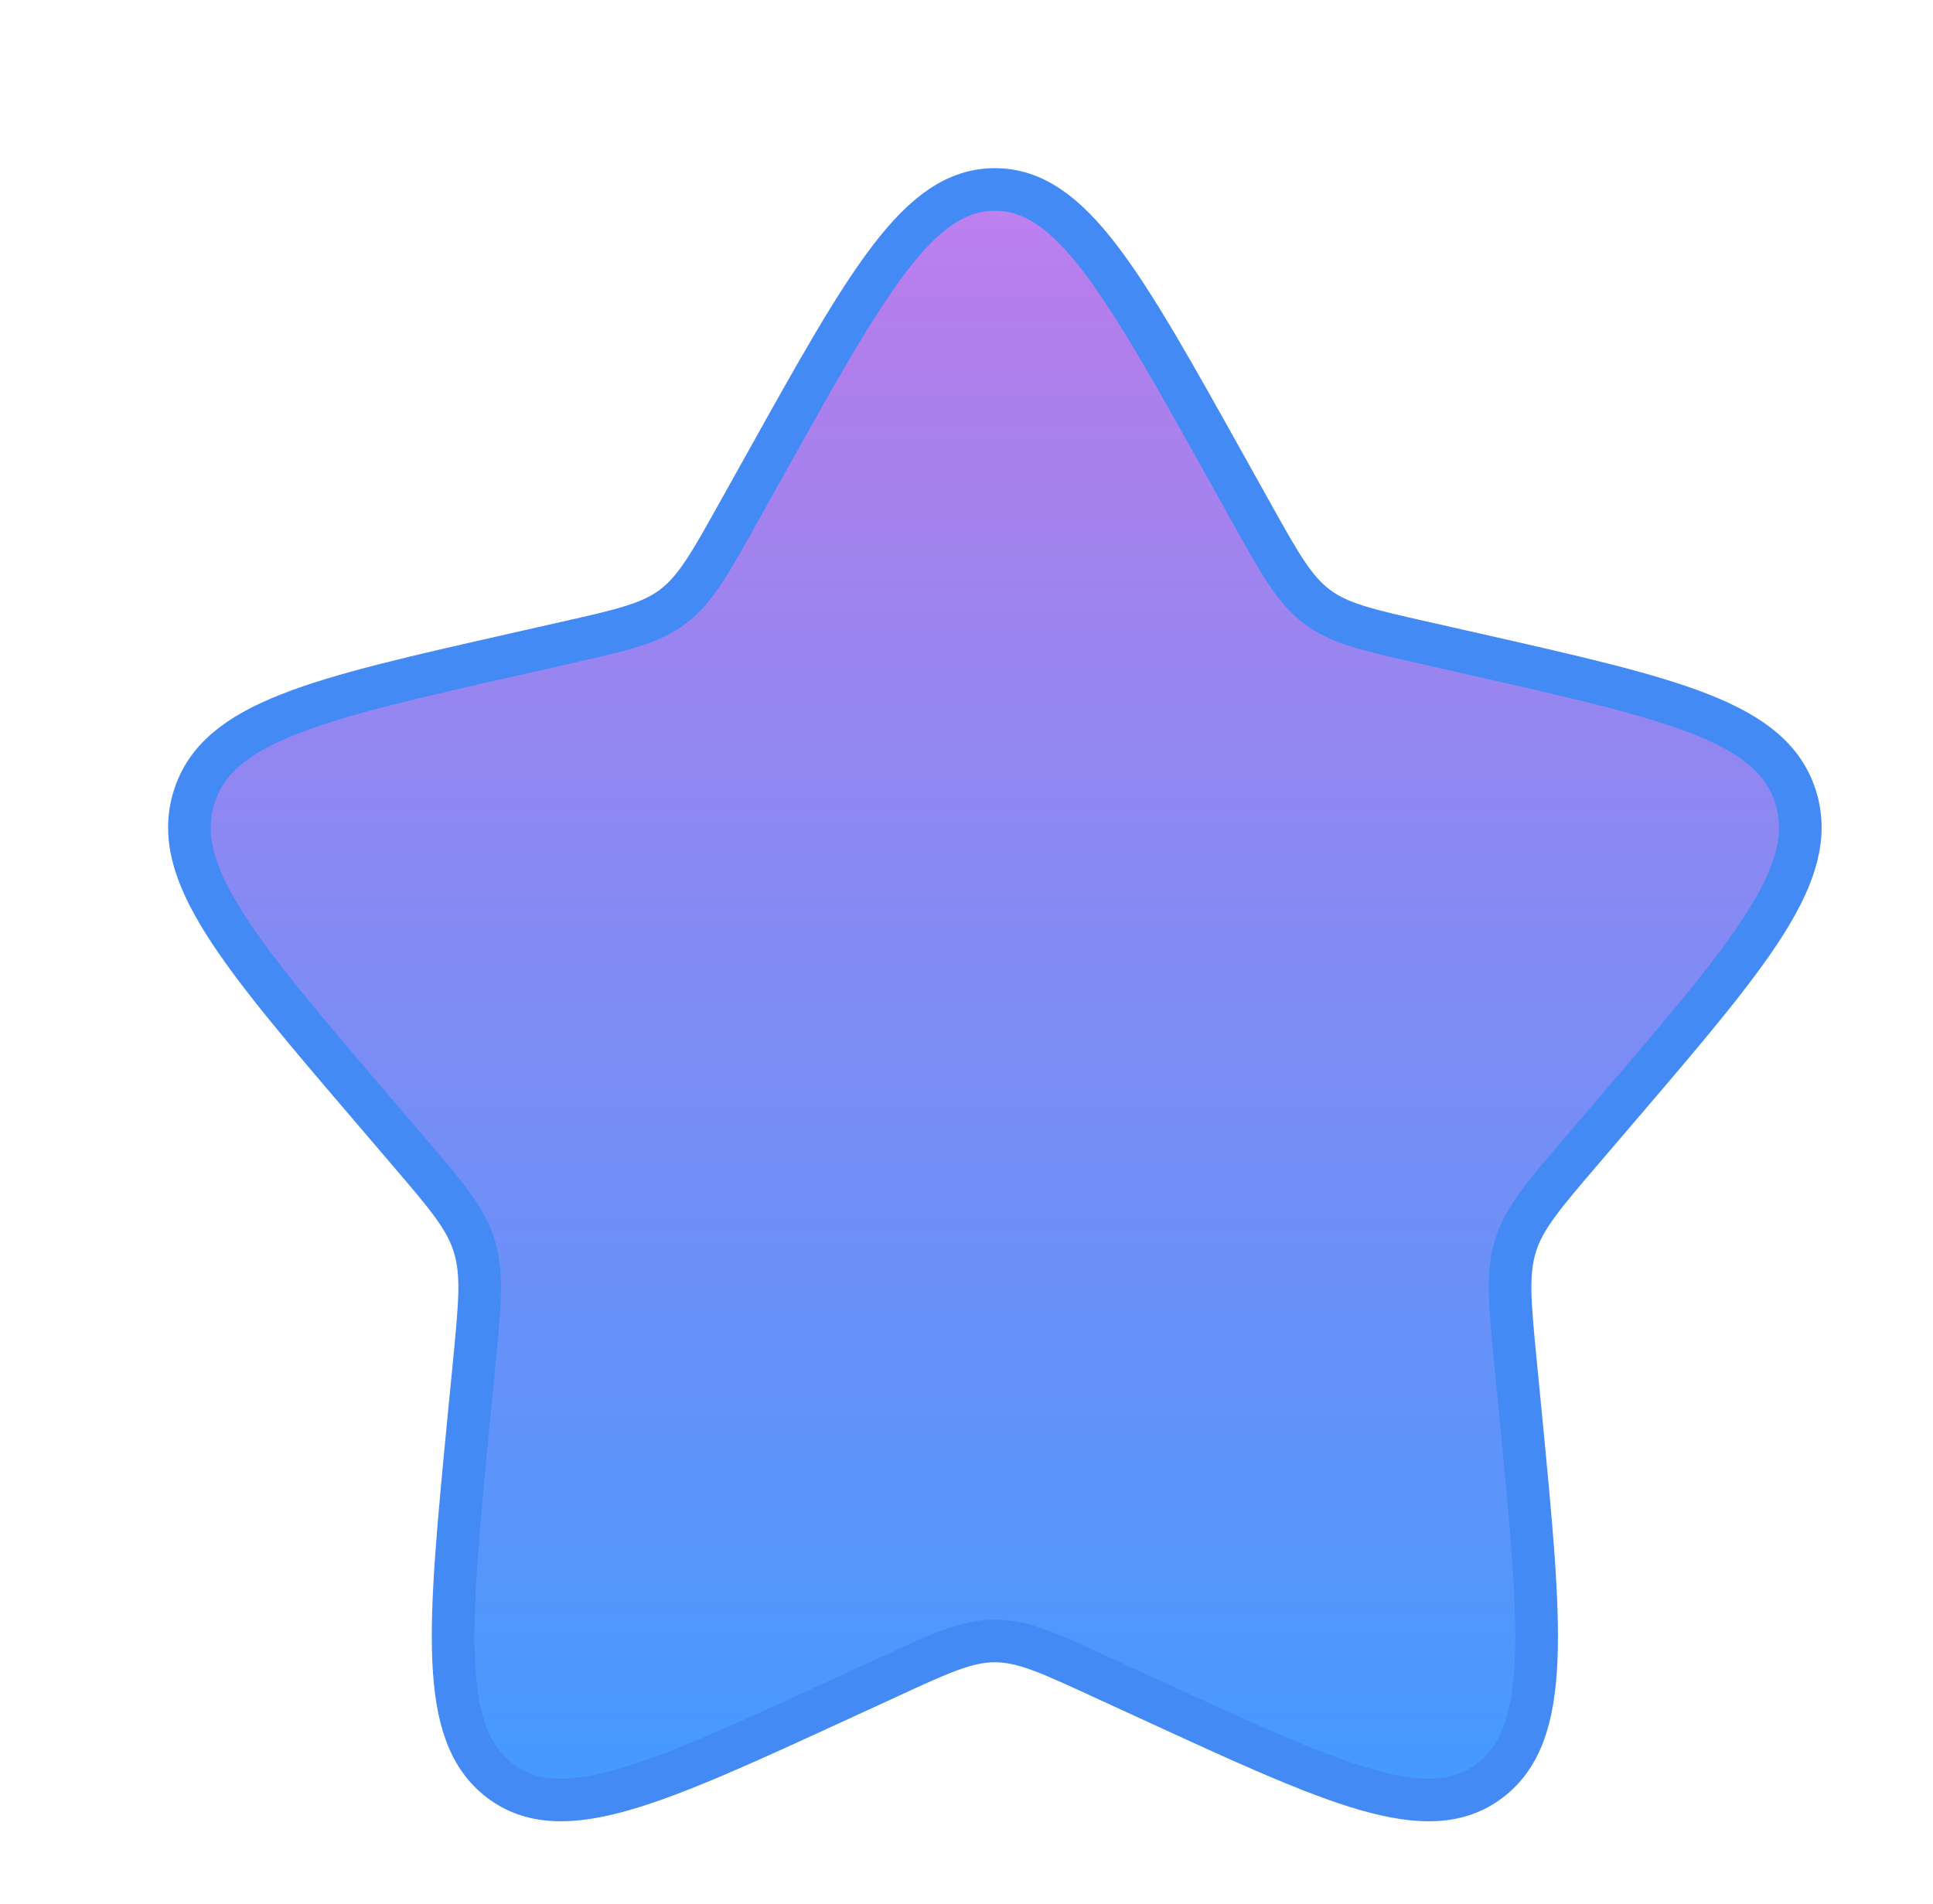 <svg width="68" height="67" viewBox="0 0 68 67" fill="none" xmlns="http://www.w3.org/2000/svg">
<g filter="url(#filter0_d_1061_2289)">
<path d="M25.932 14.323C29.521 7.886 31.315 4.667 33.998 4.667C36.681 4.667 38.475 7.886 42.065 14.323L42.994 15.989C44.014 17.819 44.524 18.735 45.317 19.338C46.111 19.942 47.102 20.165 49.086 20.613L50.888 21.021C57.858 22.599 61.34 23.387 62.17 26.053C62.997 28.716 60.623 31.496 55.871 37.052L54.642 38.489C53.293 40.067 52.616 40.857 52.313 41.832C52.01 42.809 52.112 43.863 52.316 45.968L52.503 47.887C53.219 55.301 53.579 59.008 51.409 60.654C49.239 62.303 45.975 60.798 39.452 57.795L37.761 57.019C35.908 56.163 34.981 55.738 33.998 55.738C33.015 55.738 32.088 56.163 30.235 57.019L28.547 57.795C22.022 60.798 18.758 62.3 16.59 60.657C14.417 59.008 14.777 55.301 15.494 47.887L15.681 45.971C15.885 43.863 15.987 42.809 15.681 41.835C15.38 40.857 14.703 40.067 13.354 38.491L12.125 37.052C7.373 31.499 4.999 28.719 5.826 26.053C6.656 23.387 10.141 22.596 17.111 21.021L18.913 20.613C20.894 20.165 21.883 19.942 22.679 19.338C23.472 18.735 23.982 17.819 25.002 15.989L25.932 14.323Z" fill="url(#paint0_linear_1061_2289)"/>
<path d="M25.932 14.323C29.521 7.886 31.315 4.667 33.998 4.667C36.681 4.667 38.475 7.886 42.065 14.323L42.994 15.989C44.014 17.819 44.524 18.735 45.317 19.338C46.111 19.942 47.102 20.165 49.086 20.613L50.888 21.021C57.858 22.599 61.34 23.387 62.17 26.053C62.997 28.716 60.623 31.496 55.871 37.052L54.642 38.489C53.293 40.067 52.616 40.857 52.313 41.832C52.01 42.809 52.112 43.863 52.316 45.968L52.503 47.887C53.219 55.301 53.579 59.008 51.409 60.654C49.239 62.303 45.975 60.798 39.452 57.795L37.761 57.019C35.908 56.163 34.981 55.738 33.998 55.738C33.015 55.738 32.088 56.163 30.235 57.019L28.547 57.795C22.022 60.798 18.758 62.3 16.59 60.657C14.417 59.008 14.777 55.301 15.494 47.887L15.681 45.971C15.885 43.863 15.987 42.809 15.681 41.835C15.38 40.857 14.703 40.067 13.354 38.491L12.125 37.052C7.373 31.499 4.999 28.719 5.826 26.053C6.656 23.387 10.141 22.596 17.111 21.021L18.913 20.613C20.894 20.165 21.883 19.942 22.679 19.338C23.472 18.735 23.982 17.819 25.002 15.989L25.932 14.323Z" stroke="#438AF4" stroke-width="1.5"/>
</g>
<defs>
<filter id="filter0_d_1061_2289" x="0.914" y="0.917" width="68.168" height="68.166" filterUnits="userSpaceOnUse" color-interpolation-filters="sRGB">
<feFlood flood-opacity="0" result="BackgroundImageFix"/>
<feColorMatrix in="SourceAlpha" type="matrix" values="0 0 0 0 0 0 0 0 0 0 0 0 0 0 0 0 0 0 127 0" result="hardAlpha"/>
<feOffset dx="1" dy="2"/>
<feGaussianBlur stdDeviation="2.5"/>
<feComposite in2="hardAlpha" operator="out"/>
<feColorMatrix type="matrix" values="0 0 0 0 0 0 0 0 0 0 0 0 0 0 0 0 0 0 0.25 0"/>
<feBlend mode="normal" in2="BackgroundImageFix" result="effect1_dropShadow_1061_2289"/>
<feBlend mode="normal" in="SourceGraphic" in2="effect1_dropShadow_1061_2289" result="shape"/>
</filter>
<linearGradient id="paint0_linear_1061_2289" x1="33.998" y1="4.667" x2="33.998" y2="61.334" gradientUnits="userSpaceOnUse">
<stop stop-color="#C082F1"/>
<stop offset="0.065" stop-color="#B47EEB"/>
<stop offset="1" stop-color="#449AFF"/>
</linearGradient>
</defs>
</svg>
